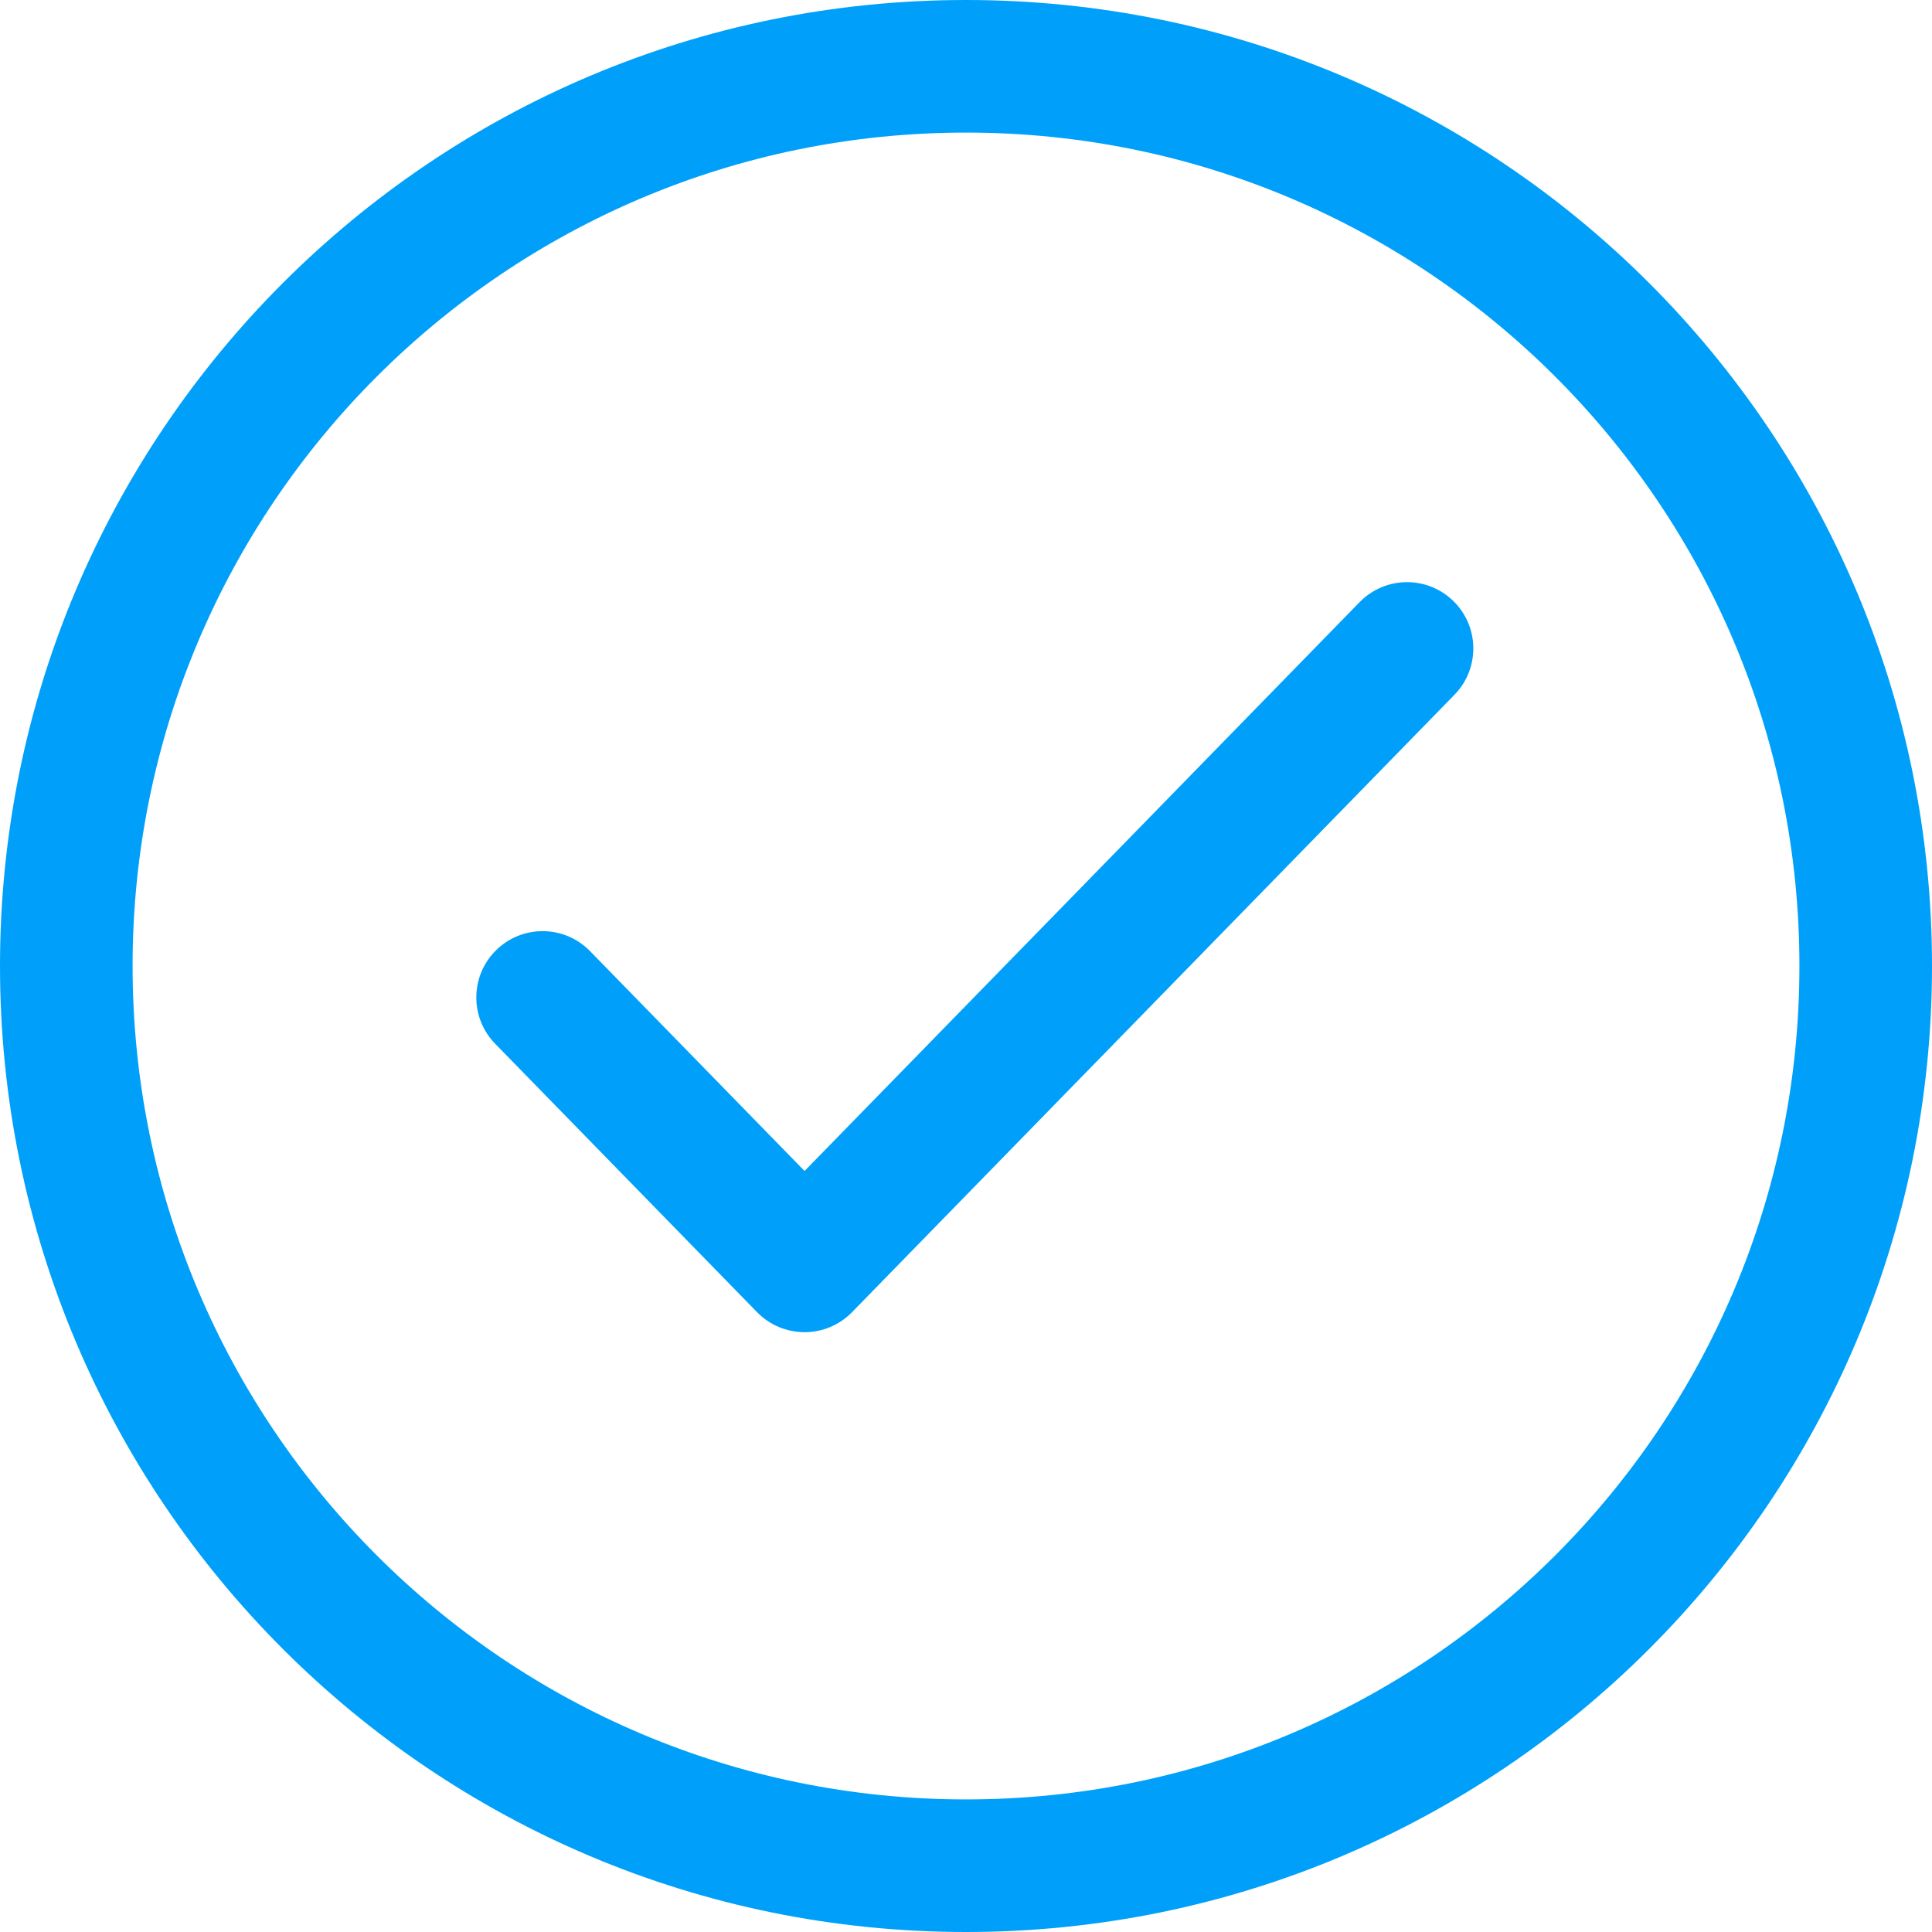 <svg width="102" height="102" viewBox="0 0 102 102" fill="none" xmlns="http://www.w3.org/2000/svg">
<path fill-rule="evenodd" clip-rule="evenodd" d="M51 7C26.7 7 7 26.7 7 51C7 75.3 26.7 95 51 95C75.3 95 95 75.3 95 51C95 26.7 75.3 7 51 7ZM0 51C0 22.834 22.834 0 51 0C79.166 0 102 22.834 102 51C102 79.166 79.166 102 51 102C22.834 102 0 79.166 0 51Z" fill="#00A0FA"/>
<path fill-rule="evenodd" clip-rule="evenodd" d="M76.729 31.73C78.112 33.08 78.139 35.296 76.789 36.68L44.982 69.278C44.323 69.953 43.42 70.333 42.477 70.333C41.533 70.333 40.63 69.953 39.971 69.278L26.142 55.105C24.792 53.721 24.819 51.505 26.203 50.155C27.586 48.805 29.802 48.832 31.152 50.216L42.477 61.822L71.779 31.791C73.129 30.407 75.345 30.38 76.729 31.73Z" fill="#00A0FA"/>
</svg>
